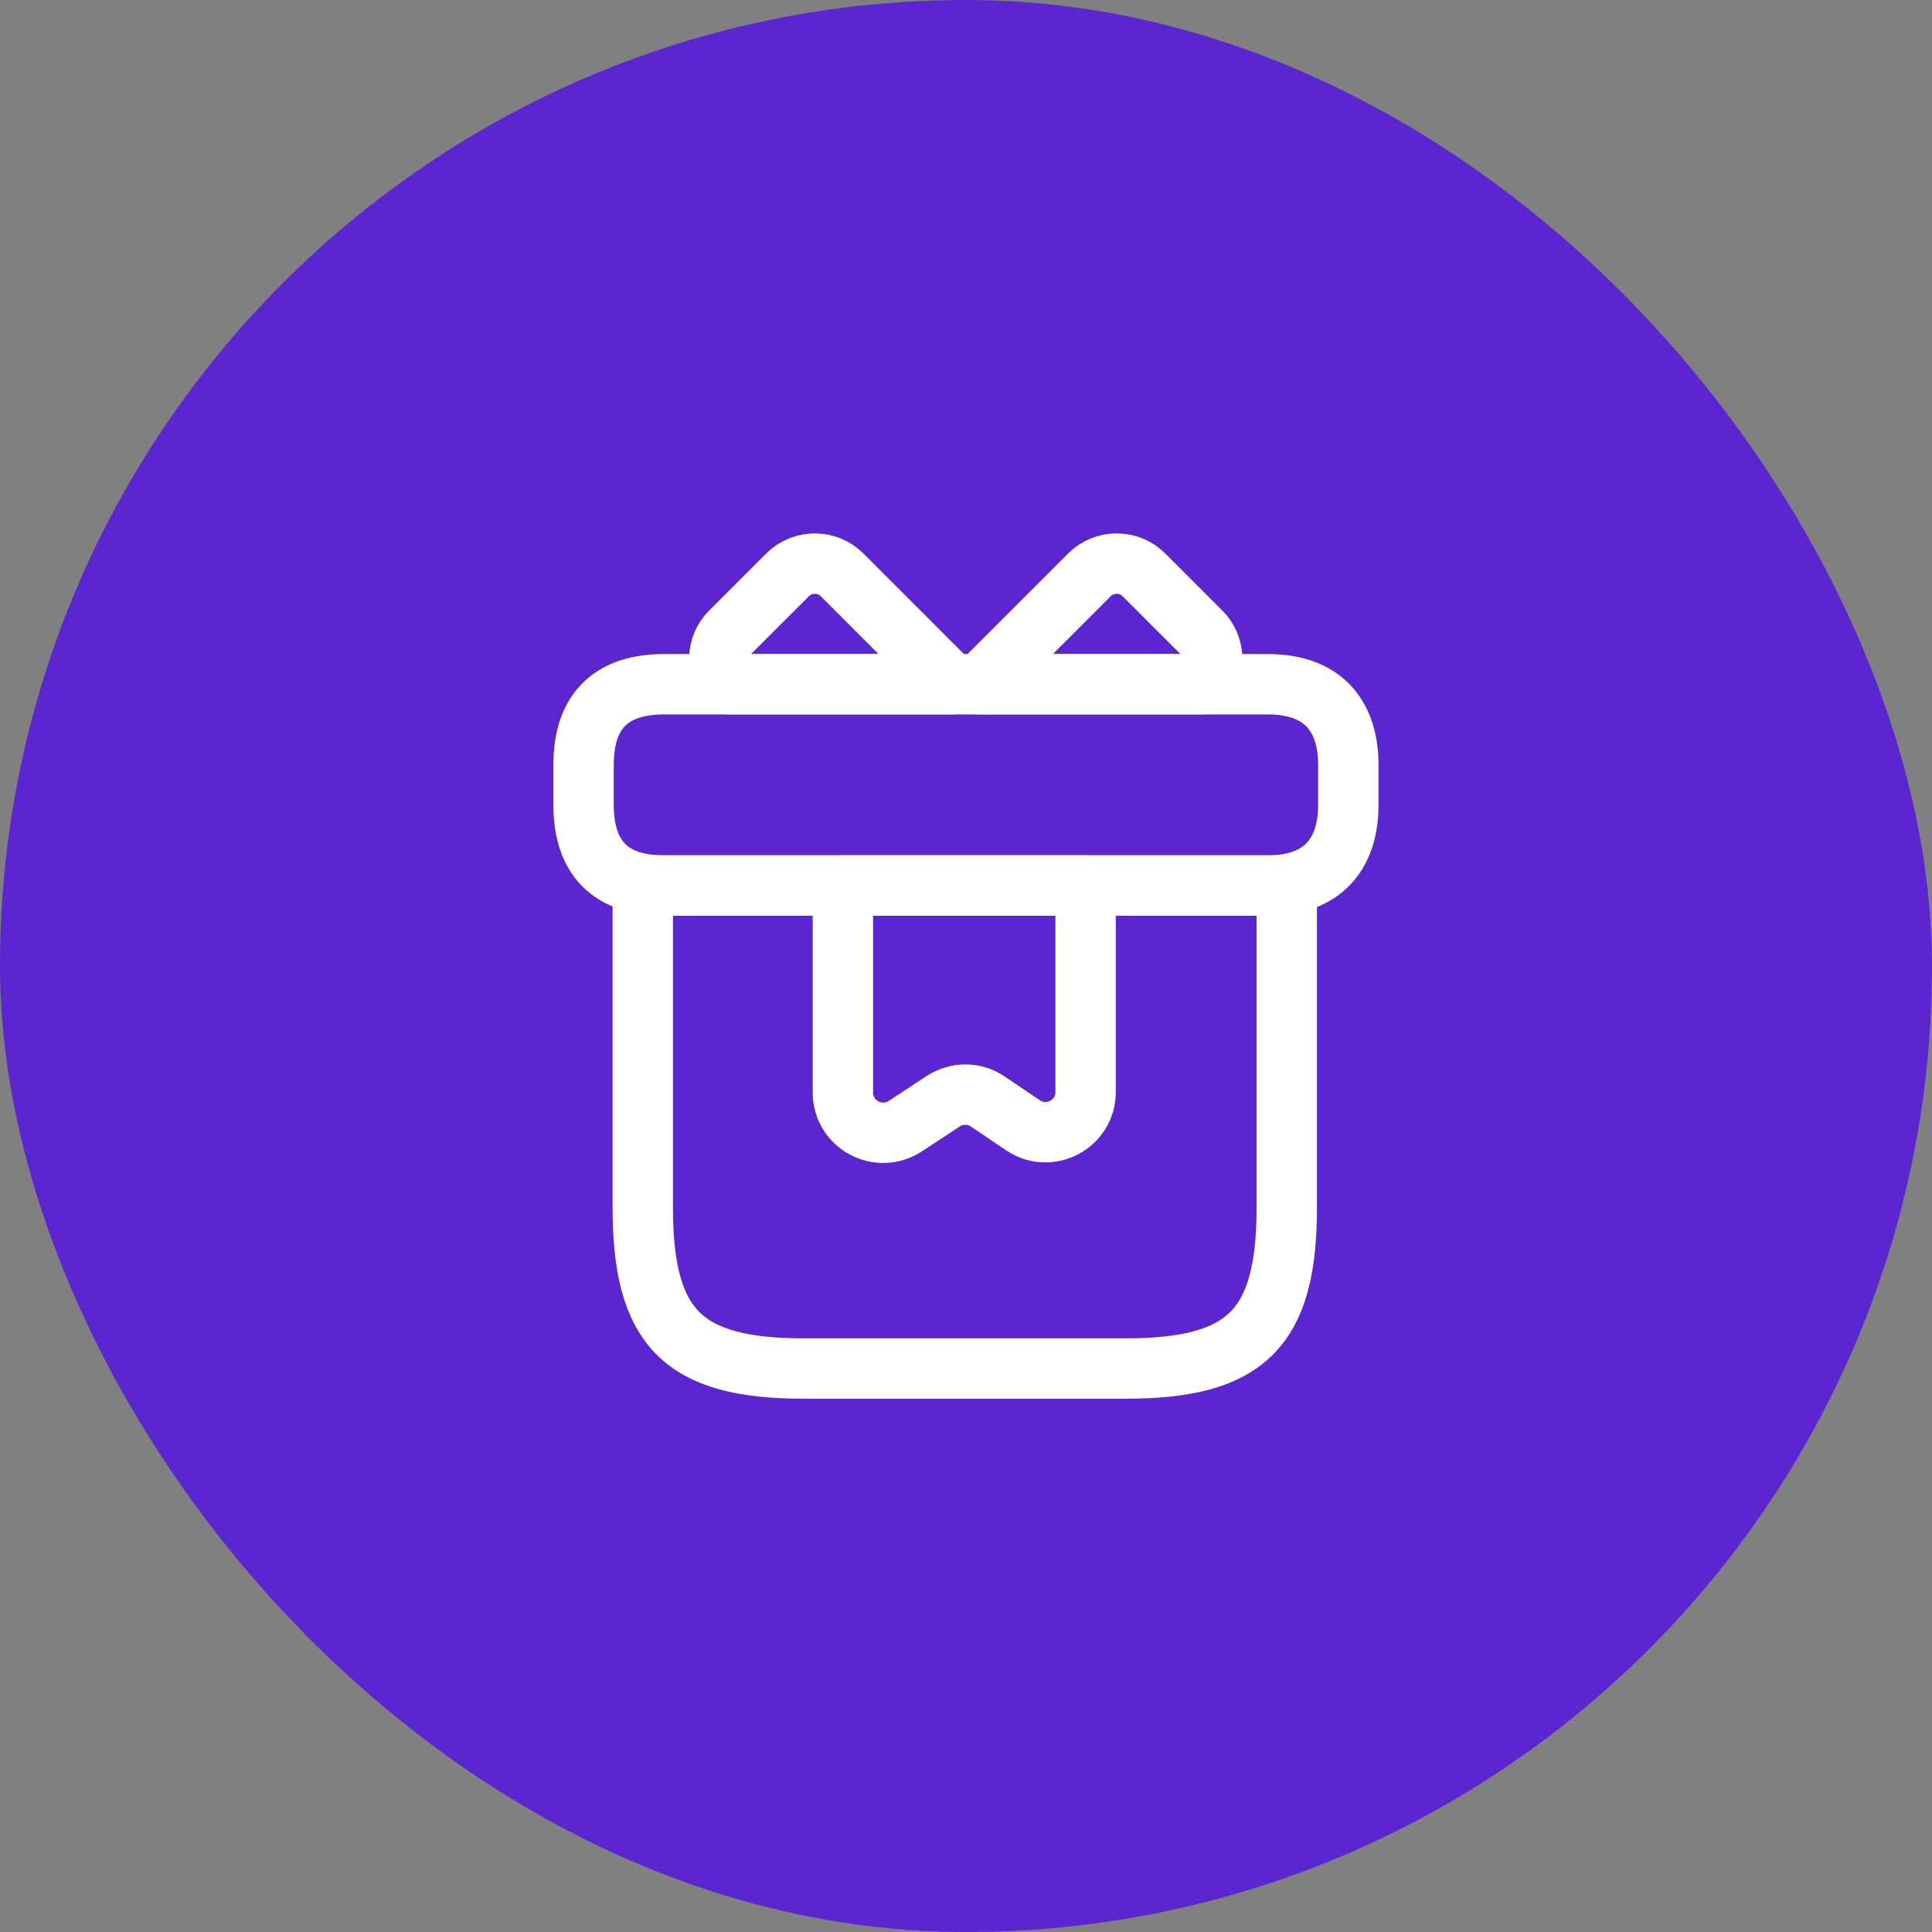 <svg width="64" height="64" viewBox="0 0 64 64" fill="none" xmlns="http://www.w3.org/2000/svg">
<rect x="0" y="0" width="64" height="64" fill="#808080" stroke="none"/>
<rect width="64" height="64" rx="32" fill="#5B26CF"/>
<path d="M42.626 29.334H21.293V40.001C21.293 44.001 22.626 45.334 26.626 45.334H37.293C41.293 45.334 42.626 44.001 42.626 40.001V29.334Z" stroke="white" stroke-width="2" stroke-miterlimit="10" stroke-linecap="round" stroke-linejoin="round"/>
<path d="M44.665 25.333V26.666C44.665 28.133 43.959 29.333 41.999 29.333H21.999C19.959 29.333 19.332 28.133 19.332 26.666V25.333C19.332 23.866 19.959 22.666 21.999 22.666H41.999C43.959 22.666 44.665 23.866 44.665 25.333Z" stroke="white" stroke-width="2" stroke-miterlimit="10" stroke-linecap="round" stroke-linejoin="round"/>
<path d="M31.518 22.667H24.158C23.705 22.173 23.718 21.413 24.198 20.933L26.092 19.04C26.585 18.547 27.398 18.547 27.892 19.04L31.518 22.667Z" stroke="white" stroke-width="2" stroke-miterlimit="10" stroke-linecap="round" stroke-linejoin="round"/>
<path d="M39.825 22.667H32.465L36.092 19.04C36.585 18.547 37.398 18.547 37.892 19.04L39.785 20.933C40.265 21.413 40.278 22.173 39.825 22.667Z" stroke="white" stroke-width="2" stroke-miterlimit="10" stroke-linecap="round" stroke-linejoin="round"/>
<path d="M27.922 29.334V36.187C27.922 37.254 29.095 37.881 29.988 37.307L31.242 36.481C31.695 36.187 32.269 36.187 32.709 36.481L33.895 37.281C34.775 37.867 35.962 37.241 35.962 36.174V29.334H27.922Z" stroke="white" stroke-width="2" stroke-miterlimit="10" stroke-linecap="round" stroke-linejoin="round"/>
</svg>
